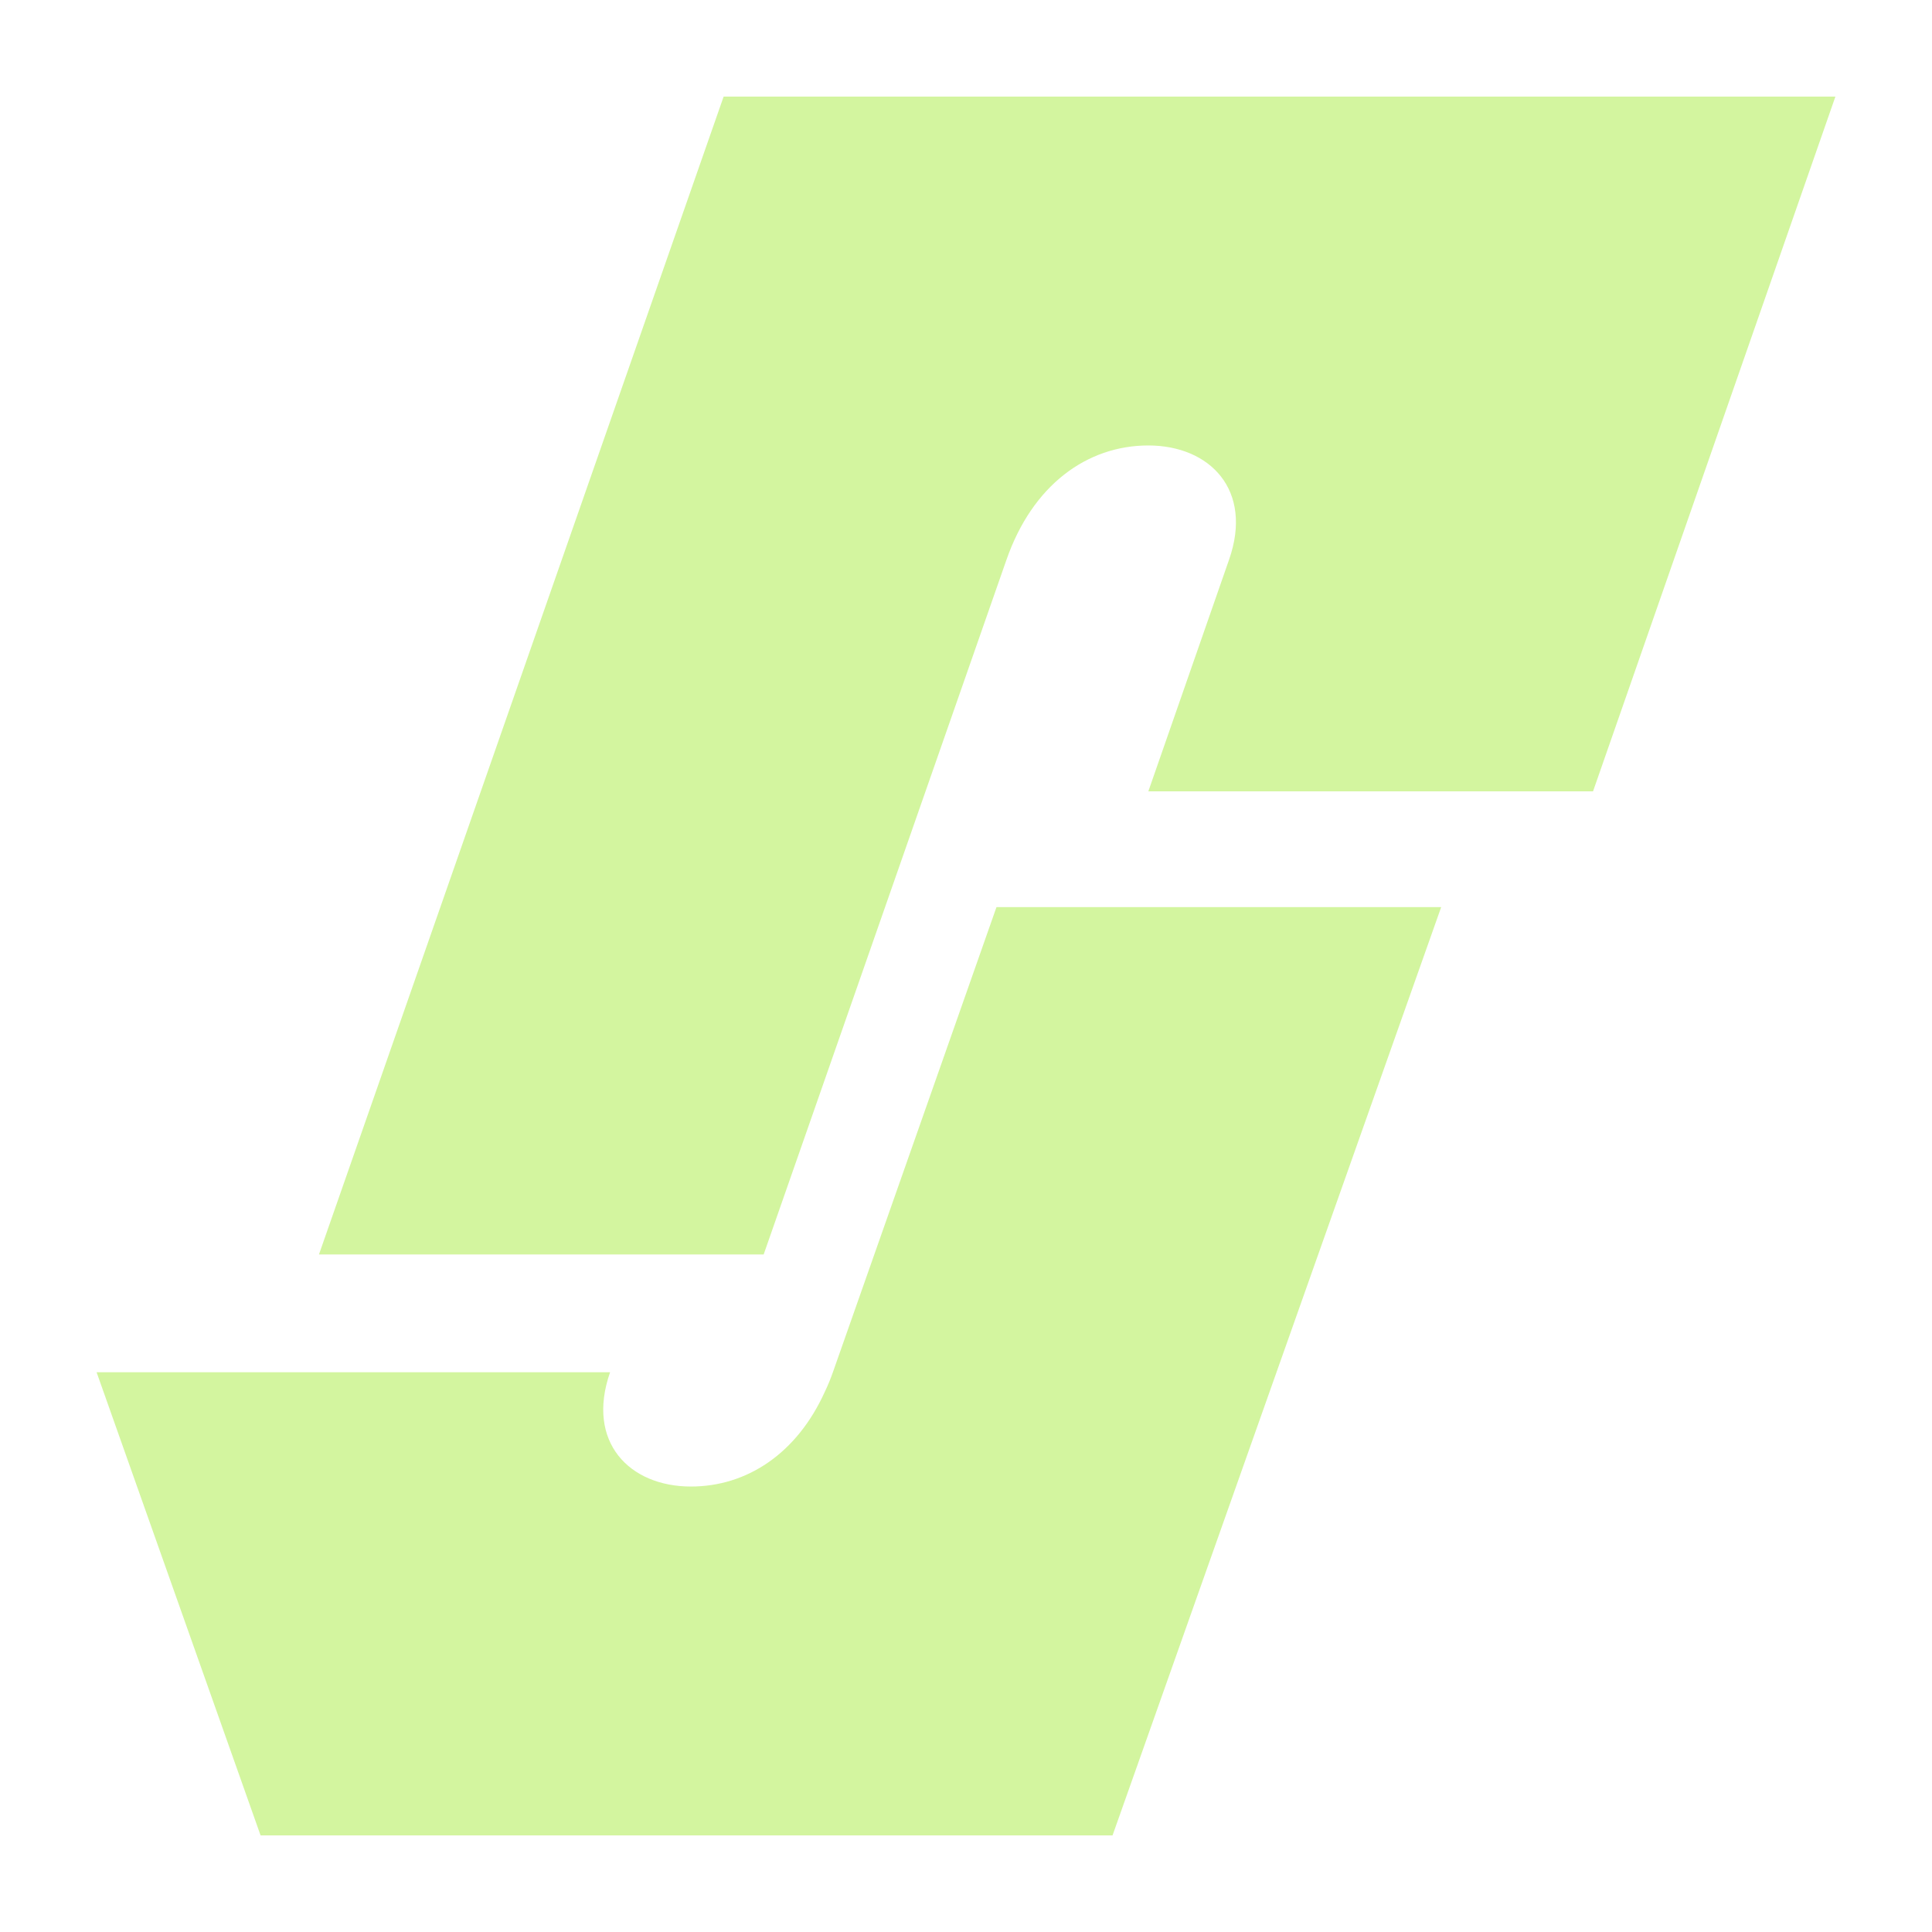 <svg width="40" height="40" viewBox="0 0 40 40" fill="none" xmlns="http://www.w3.org/2000/svg">
<path d="M38 2L32.982 16.384H23.775L25.446 11.589C25.952 10.144 25.048 9.223 23.775 9.223C22.502 9.223 21.376 10.045 20.838 11.589L15.811 25.972H6.604L14.982 2H38Z" fill="#D3F59F"/>
<path d="M29.838 18.781L23.034 38H5.395L2 28.411H12.631C12.127 29.857 13.032 30.777 14.304 30.777C15.462 30.777 16.5 30.096 17.08 28.809C17.142 28.68 17.196 28.547 17.244 28.411L20.631 18.781H29.838Z" fill="#D3F59F"/>
</svg>
